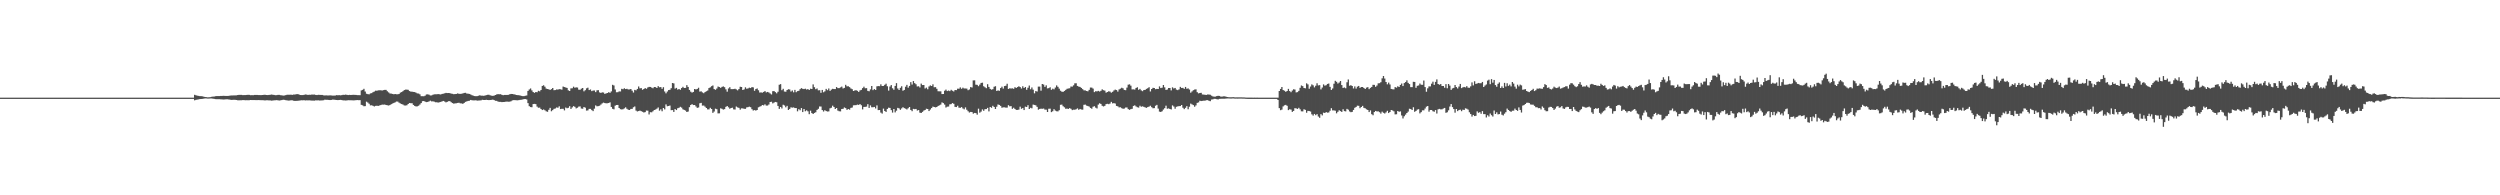 <?xml version="1.0" encoding="UTF-8"?>
<svg xmlns="http://www.w3.org/2000/svg" width="1920" height="150">
  <path d="M0 75.000h1v1.000H0zM1 75.000h1v1.000H1zM2 75.000h1v1.000H2zM3 75.000h1v1.000H3zM4 75.000h1v1.000H4zM5 75.000h1v1.000H5zM6 75.000h1v1.000H6zM7 75.000h1v1.000H7zM8 75.000h1v1.000H8zM9 75.000h1v1.000H9zM10 75.000h1v1.000H10zM11 75.000h1v1.000H11zM12 75.000h1v1.000H12zM13 75.000h1v1.000H13zM14 75.000h1v1.000H14zM15 75.000h1v1.000H15zM16 75.000h1v1.000H16zM17 75.000h1v1.000H17zM18 75.000h1v1.000H18zM19 75.000h1v1.000H19zM20 75.000h1v1.000H20zM21 75.000h1v1.000H21zM22 75.000h1v1.000H22zM23 75.000h1v1.000H23zM24 75.000h1v1.000H24zM25 75.000h1v1.000H25zM26 75.000h1v1.000H26zM27 75.000h1v1.000H27zM28 75.000h1v1.000H28zM29 75.000h1v1.000H29zM30 75.000h1v1.000H30zM31 75.000h1v1.000H31zM32 75.000h1v1.000H32zM33 75.000h1v1.000H33zM34 75.000h1v1.000H34zM35 75.000h1v1.000H35zM36 75.000h1v1.000H36zM37 75.000h1v1.000H37zM38 75.000h1v1.000H38zM39 75.000h1v1.000H39zM40 75.000h1v1.000H40zM41 75.000h1v1.000H41zM42 75.000h1v1.000H42zM43 75.000h1v1.000H43zM44 75.000h1v1.000H44zM45 75.000h1v1.000H45zM46 75.000h1v1.000H46zM47 75.000h1v1.000H47zM48 75.000h1v1.000H48zM49 75.000h1v1.000H49zM50 75.000h1v1.000H50zM51 75.000h1v1.000H51zM52 75.000h1v1.000H52zM53 75.000h1v1.000H53zM54 75.000h1v1.000H54zM55 75.000h1v1.000H55zM56 75.000h1v1.000H56zM57 75.000h1v1.000H57zM58 75.000h1v1.000H58zM59 75.000h1v1.000H59zM60 75.000h1v1.000H60zM61 75.000h1v1.000H61zM62 75.000h1v1.000H62zM63 75.000h1v1.000H63zM64 75.000h1v1.000H64zM65 75.000h1v1.000H65zM66 75.000h1v1.000H66zM67 75.000h1v1.000H67zM68 75.000h1v1.000H68zM69 75.000h1v1.000H69zM70 75.000h1v1.000H70zM71 75.000h1v1.000H71zM72 75.000h1v1.000H72zM73 75.000h1v1.000H73zM74 75.000h1v1.000H74zM75 75.000h1v1.000H75zM76 75.000h1v1.000H76zM77 75.000h1v1.000H77zM78 75.000h1v1.000H78zM79 75.000h1v1.000H79zM80 75.000h1v1.000H80zM81 75.000h1v1.000H81zM82 75.000h1v1.000H82zM83 75.000h1v1.000H83zM84 75.000h1v1.000H84zM85 75.000h1v1.000H85zM86 75.000h1v1.000H86zM87 75.000h1v1.000H87zM88 75.000h1v1.000H88zM89 75.000h1v1.000H89zM90 75.000h1v1.000H90zM91 75.000h1v1.000H91zM92 75.000h1v1.000H92zM93 75.000h1v1.000H93zM94 75.000h1v1.000H94zM95 75.000h1v1.000H95zM96 75.000h1v1.000H96zM97 75.000h1v1.000H97zM98 75.000h1v1.000H98zM99 75.000h1v1.000H99zM100 75.000h1v1.000H100zM101 75.000h1v1.000H101zM102 75.000h1v1.000H102zM103 75.000h1v1.000H103zM104 75.000h1v1.000H104zM105 75.000h1v1.000H105zM106 75.000h1v1.000H106zM107 75.000h1v1.000H107zM108 75.000h1v1.000H108zM109 75.000h1v1.000H109zM110 75.000h1v1.000H110zM111 75.000h1v1.000H111zM112 75.000h1v1.000H112zM113 75.000h1v1.000H113zM114 75.000h1v1.000H114zM115 75.000h1v1.000H115zM116 75.000h1v1.000H116zM117 75.000h1v1.000H117zM118 75.000h1v1.000H118zM119 75.000h1v1.000H119zM120 75.000h1v1.000H120zM121 75.000h1v1.000H121zM122 75.000h1v1.000H122zM123 75.000h1v1.000H123zM124 75.000h1v1.000H124zM125 75.000h1v1.000H125zM126 75.000h1v1.000H126zM127 75.000h1v1.000H127zM128 75.000h1v1.000H128zM129 75.000h1v1.000H129zM130 75.000h1v1.000H130zM131 75.000h1v1.000H131zM132 75.000h1v1.000H132zM133 75.000h1v1.000H133zM134 75.000h1v1.000H134zM135 75.000h1v1.000H135zM136 75.000h1v1.000H136zM137 75.000h1v1.000H137zM138 75.000h1v1.000H138zM139 75.000h1v1.000H139zM140 75.000h1v1.000H140zM141 75.000h1v1.000H141zM142 75.000h1v1.000H142zM143 75.000h1v1.000H143zM144 75.000h1v1.000H144zM145 75.000h1v1.000H145zM146 75.000h1v1.000H146zM147 75.000h1v1.000H147zM148 75.000h1v1.000H148zM149 72.822h1v4.230H149zM150 73.176h1v3.503H150zM151 73.474h1v3.002H151zM152 73.613h1v2.711H152zM153 73.808h1v2.283H153zM154 73.852h1v2.205H154zM155 73.982h1v1.965H155zM156 74.251h1v1.551H156zM157 74.479h1v1.116H157zM158 74.611h1v1.000H158zM159 74.742h1v1.000H159zM160 74.720h1v1.000H160zM161 74.603h1v1.000H161zM162 74.328h1v1.296H162zM163 74.185h1v1.572H163zM164 74.129h1v1.803H164zM165 73.857h1v2.276H165zM166 73.755h1v2.430H166zM167 73.801h1v2.367H167zM168 73.760h1v2.434H168zM169 73.686h1v2.605H169zM170 73.660h1v2.679H170zM171 73.556h1v2.908H171zM172 73.613h1v2.793H172zM173 73.685h1v2.614H173zM174 73.674h1v2.578H174zM175 73.630h1v2.769H175zM176 73.481h1v3.031H176zM177 73.298h1v3.426H177zM178 73.297h1v3.397H178zM179 73.257h1v3.390H179zM180 73.289h1v3.359H180zM181 73.195h1v3.619H181zM182 72.987h1v4.006H182zM183 72.862h1v4.200H183zM184 72.851h1v4.175H184zM185 72.877h1v4.108H185zM186 73.070h1v3.800H186zM187 73.018h1v3.905H187zM188 73.004h1v3.984H188zM189 72.884h1v4.055H189zM190 72.787h1v4.200H190zM191 72.843h1v4.120H191zM192 73.089h1v3.692H192zM193 73.052h1v3.816H193zM194 73.100h1v3.758H194zM195 72.915h1v3.933H195zM196 72.912h1v4.008H196zM197 72.933h1v3.962H197zM198 73.021h1v3.817H198zM199 73.021h1v3.895H199zM200 73.058h1v3.879H200zM201 72.975h1v3.995H201zM202 72.833h1v4.161H202zM203 72.748h1v4.394H203zM204 72.980h1v4.000H204zM205 72.988h1v4.002H205zM206 72.905h1v4.191H206zM207 72.819h1v4.287H207zM208 72.584h1v4.703H208zM209 72.753h1v4.432H209zM210 72.915h1v4.121H210zM211 73.126h1v3.863H211zM212 73.046h1v3.838H212zM213 72.863h1v4.213H213zM214 72.874h1v4.353H214zM215 73.102h1v3.929H215zM216 73.214h1v3.650H216zM217 73.409h1v3.170H217zM218 73.314h1v3.402H218zM219 73.065h1v3.900H219zM220 72.743h1v4.360H220zM221 72.770h1v4.515H221zM222 72.777h1v4.423H222zM223 72.690h1v4.321H223zM224 72.844h1v4.219H224zM225 72.628h1v4.732H225zM226 72.589h1v4.922H226zM227 72.358h1v5.132H227zM228 72.301h1v5.113H228zM229 72.433h1v4.879H229zM230 72.951h1v4.188H230zM231 72.986h1v4.042H231zM232 73.008h1v4.034H232zM233 72.873h1v4.055H233zM234 72.565h1v4.612H234zM235 72.677h1v4.396H235zM236 72.926h1v4.174H236zM237 72.780h1v4.265H237zM238 72.802h1v4.362H238zM239 72.616h1v4.648H239zM240 72.665h1v4.594H240zM241 72.618h1v4.705H241zM242 72.902h1v4.178H242zM243 73.001h1v4.118H243zM244 72.816h1v4.264H244zM245 72.872h1v4.311H245zM246 72.900h1v4.257H246zM247 72.912h1v4.215H247zM248 73.204h1v3.825H248zM249 73.300h1v3.265H249zM250 73.208h1v3.436H250zM251 73.301h1v3.349H251zM252 73.317h1v3.419H252zM253 73.206h1v3.620H253zM254 73.331h1v3.409H254zM255 73.414h1v3.082H255zM256 73.420h1v3.131H256zM257 73.366h1v3.308H257zM258 73.073h1v3.721H258zM259 73.141h1v3.748H259zM260 73.052h1v3.727H260zM261 73.203h1v3.472H261zM262 73.054h1v3.782H262zM263 72.796h1v4.290H263zM264 72.882h1v4.199H264zM265 72.668h1v4.556H265zM266 72.873h1v4.244H266zM267 72.992h1v3.976H267zM268 72.841h1v4.150H268zM269 72.935h1v4.083H269zM270 72.881h1v4.187H270zM271 72.817h1v4.283H271zM272 72.836h1v4.214H272zM273 72.899h1v4.028H273zM274 73.044h1v3.832H274zM275 73.039h1v3.925H275zM276 73.089h1v3.806H276zM277 69.417h1v11.127H277zM278 69.031h1v11.856H278zM279 68.179h1v13.443H279zM280 70.295h1v11.236H280zM281 71.998h1v6.071H281zM282 72.300h1v6.448H282zM283 72.451h1v7.218H283zM284 71.744h1v9.181H284zM285 71.531h1v9.289H285zM286 70.744h1v10.565H286zM287 70.289h1v11.478H287zM288 69.642h1v11.680H288zM289 69.664h1v11.549H289zM290 69.361h1v11.992H290zM291 69.306h1v11.708H291zM292 69.328h1v11.339H292zM293 69.504h1v10.818H293zM294 69.229h1v11.134H294zM295 69.005h1v11.286H295zM296 69.024h1v11.597H296zM297 70.090h1v10.734H297zM298 70.955h1v10.086H298zM299 71.804h1v8.874H299zM300 71.899h1v8.130H300zM301 72.127h1v7.399H301zM302 72.383h1v6.693H302zM303 72.175h1v6.395H303zM304 72.418h1v5.563H304zM305 72.412h1v5.614H305zM306 72.130h1v6.702H306zM307 71.121h1v8.350H307zM308 70.705h1v9.239H308zM309 70.004h1v10.338H309zM310 69.158h1v11.864H310zM311 68.817h1v12.236H311zM312 68.823h1v12.001H312zM313 68.979h1v10.887H313zM314 69.923h1v9.169H314zM315 70.353h1v8.926H315zM316 70.386h1v8.902H316zM317 70.610h1v9.993H317zM318 70.722h1v10.655H318zM319 71.145h1v10.613H319zM320 71.718h1v9.966H320zM321 71.808h1v9.388H321zM322 72.466h1v7.793H322zM323 73.865h1v5.297H323zM324 73.881h1v3.823H324zM325 73.923h1v3.632H325zM326 73.459h1v4.618H326zM327 72.544h1v5.880H327zM328 72.471h1v5.790H328zM329 72.689h1v5.206H329zM330 73.335h1v3.972H330zM331 73.262h1v4.636H331zM332 72.748h1v5.080H332zM333 72.444h1v5.652H333zM334 72.392h1v6.136H334zM335 72.380h1v6.171H335zM336 72.256h1v6.552H336zM337 72.373h1v6.168H337zM338 72.529h1v5.762H338zM339 72.130h1v5.747H339zM340 71.948h1v5.582H340zM341 71.696h1v6.307H341zM342 71.315h1v7.327H342zM343 71.468h1v6.787H343zM344 71.426h1v6.302H344zM345 71.514h1v6.173H345zM346 71.891h1v6.588H346zM347 72.062h1v7.077H347zM348 72.335h1v7.263H348zM349 72.243h1v7.172H349zM350 72.153h1v7.143H350zM351 71.752h1v7.303H351zM352 72.060h1v6.823H352zM353 72.103h1v7.241H353zM354 71.988h1v7.427H354zM355 71.719h1v8.042H355zM356 71.395h1v7.656H356zM357 71.291h1v6.948H357zM358 71.831h1v6.067H358zM359 71.917h1v5.612H359zM360 72.133h1v5.210H360zM361 72.552h1v4.206H361zM362 73.104h1v3.925H362zM363 73.450h1v3.633H363zM364 73.754h1v3.339H364zM365 73.878h1v3.151H365zM366 73.805h1v3.508H366zM367 73.499h1v3.735H367zM368 73.158h1v4.009H368zM369 73.451h1v3.581H369zM370 73.455h1v3.212H370zM371 73.586h1v3.238H371zM372 73.390h1v3.394H372zM373 73.051h1v3.598H373zM374 72.829h1v3.963H374zM375 72.775h1v4.146H375zM376 73.211h1v3.600H376zM377 73.449h1v3.247H377zM378 73.627h1v2.865H378zM379 73.435h1v3.399H379zM380 72.979h1v4.456H380zM381 72.487h1v4.979H381zM382 72.311h1v5.707H382zM383 72.403h1v5.814H383zM384 72.328h1v5.928H384zM385 72.854h1v5.607H385zM386 73.089h1v5.244H386zM387 72.885h1v5.380H387zM388 72.927h1v5.175H388zM389 72.918h1v5.094H389zM390 72.824h1v5.296H390zM391 72.397h1v5.700H391zM392 72.166h1v5.606H392zM393 72.195h1v4.930H393zM394 72.377h1v4.544H394zM395 72.544h1v4.365H395zM396 72.979h1v4.031H396zM397 73.051h1v4.017H397zM398 73.094h1v3.823H398zM399 73.376h1v3.336H399zM400 73.616h1v2.964H400zM401 73.851h1v2.525H401zM402 73.831h1v2.246H402zM403 73.531h1v2.537H403zM404 73.304h1v3.062H404zM405 69.846h1v9.359H405zM406 68.691h1v12.850H406zM407 67.919h1v14.315H407zM408 69.404h1v12.964H408zM409 70.684h1v9.257H409zM410 71.332h1v8.452H410zM411 70.679h1v9.304H411zM412 70.866h1v11.004H412zM413 69.718h1v13.024H413zM414 70.167h1v12.472H414zM415 69.137h1v14.550H415zM416 66.002h1v18.553H416zM417 65.492h1v18.591H417zM418 66.551h1v18.113H418zM419 68.037h1v17.484H419zM420 68.344h1v17.509H420zM421 68.616h1v15.731H421zM422 69.061h1v13.779H422zM423 68.473h1v16.966H423zM424 67.579h1v16.980H424zM425 69.298h1v14.324H425zM426 69.174h1v14.111H426zM427 68.732h1v13.813H427zM428 68.793h1v13.970H428zM429 68.449h1v13.222H429zM430 68.553h1v15.220H430zM431 68.846h1v14.736H431zM432 66.464h1v17.099H432zM433 66.872h1v17.915H433zM434 67.196h1v15.375H434zM435 67.517h1v15.629H435zM436 69.390h1v13.388H436zM437 69.871h1v11.710H437zM438 67.894h1v15.772H438zM439 67.797h1v14.705H439zM440 66.576h1v14.926H440zM441 67.362h1v14.675H441zM442 67.071h1v16.171H442zM443 67.219h1v15.523H443zM444 68.857h1v13.016H444zM445 68.943h1v12.793H445zM446 68.074h1v15.283H446zM447 67.599h1v15.924H447zM448 70.126h1v12.052H448zM449 69.272h1v13.428H449zM450 67.828h1v17.121H450zM451 67.345h1v17.429H451zM452 69.171h1v14.448H452zM453 68.708h1v14.895H453zM454 70.007h1v14.591H454zM455 69.542h1v15.803H455zM456 69.469h1v13.989H456zM457 70.781h1v10.142H457zM458 69.352h1v12.332H458zM459 69.235h1v12.281H459zM460 70.964h1v10.247H460zM461 71.359h1v8.996H461zM462 70.925h1v8.487H462zM463 71.043h1v7.753H463zM464 72.073h1v7.090H464zM465 71.736h1v7.601H465zM466 71.422h1v7.862H466zM467 70.793h1v8.329H467zM468 71.295h1v7.284H468zM469 70.175h1v11.938H469zM470 65.121h1v18.456H470zM471 65.629h1v18.344H471zM472 68.717h1v12.417H472zM473 70.883h1v9.770H473zM474 70.817h1v9.763H474zM475 70.209h1v12.727H475zM476 70.232h1v13.616H476zM477 68.185h1v15.908H477zM478 68.525h1v15.409H478zM479 67.782h1v15.483H479zM480 68.422h1v14.014H480zM481 68.215h1v15.355H481zM482 68.733h1v15.530H482zM483 68.681h1v15.820H483zM484 68.356h1v15.300H484zM485 69.635h1v13.953H485zM486 71.050h1v11.355H486zM487 69.006h1v12.750H487zM488 69.373h1v15.572H488zM489 68.299h1v17.322H489zM490 66.405h1v18.895H490zM491 67.818h1v17.133H491zM492 67.667h1v17.715H492zM493 68.955h1v16.912H493zM494 68.373h1v18.048H494zM495 67.640h1v18.468H495zM496 68.223h1v16.665H496zM497 67.198h1v17.812H497zM498 66.708h1v21.196H498zM499 66.784h1v19.362H499zM500 67.283h1v19.007H500zM501 67.807h1v17.625H501zM502 66.807h1v17.689H502zM503 66.893h1v17.228H503zM504 67.581h1v15.888H504zM505 66.142h1v16.395H505zM506 67.002h1v17.970H506zM507 66.874h1v17.103H507zM508 68.200h1v17.242H508zM509 66.954h1v15.972H509zM510 70.226h1v13.783H510zM511 71.684h1v8.483H511zM512 70.281h1v11.343H512zM513 69.188h1v12.208H513zM514 68.956h1v12.074H514zM515 67.716h1v16.920H515zM516 63.753h1v20.784H516zM517 64.066h1v21.895H517zM518 68.021h1v15.750H518zM519 67.493h1v17.020H519zM520 68.833h1v14.310H520zM521 68.372h1v14.425H521zM522 68.964h1v13.034H522zM523 67.615h1v15.035H523zM524 66.679h1v17.268H524zM525 67.563h1v16.854H525zM526 67.461h1v17.505H526zM527 65.393h1v20.622H527zM528 66.788h1v18.853H528zM529 69.078h1v13.269H529zM530 70.420h1v10.212H530zM531 71.096h1v8.899H531zM532 70.623h1v10.071H532zM533 68.330h1v12.329H533zM534 68.729h1v13.050H534zM535 68.287h1v14.553H535zM536 67.393h1v15.165H536zM537 70.338h1v8.980H537zM538 70.133h1v8.868H538zM539 70.949h1v10.128H539zM540 71.584h1v9.464H540zM541 70.724h1v11.192H541zM542 70.109h1v12.811H542zM543 69.534h1v14.483H543zM544 67.610h1v16.422H544zM545 67.059h1v15.755H545zM546 66.200h1v17.520H546zM547 65.662h1v21.038H547zM548 68.404h1v17.234H548zM549 68.956h1v14.508H549zM550 68.009h1v15.868H550zM551 66.480h1v20.585H551zM552 66.860h1v20.168H552zM553 67.487h1v15.719H553zM554 66.737h1v16.808H554zM555 66.349h1v17.845H555zM556 66.948h1v16.866H556zM557 68.628h1v13.455H557zM558 70.380h1v11.031H558zM559 67.957h1v14.469H559zM560 66.994h1v16.530H560zM561 68.454h1v14.468H561zM562 68.431h1v14.264H562zM563 68.404h1v15.599H563zM564 68.147h1v15.977H564zM565 68.656h1v13.140H565zM566 69.371h1v13.133H566zM567 68.427h1v14.416H567zM568 66.613h1v17.605H568zM569 66.841h1v16.355H569zM570 69.116h1v14.149H570zM571 68.658h1v14.881H571zM572 67.047h1v16.560H572zM573 68.167h1v14.338H573zM574 67.885h1v14.401H574zM575 67.318h1v14.620H575zM576 67.634h1v14.718H576zM577 66.882h1v16.969H577zM578 67.133h1v17.754H578zM579 69.743h1v14.778H579zM580 68.379h1v16.572H580zM581 67.966h1v16.528H581zM582 69.342h1v13.104H582zM583 71.050h1v10.851H583zM584 70.939h1v10.552H584zM585 71.185h1v9.440H585zM586 70.600h1v10.343H586zM587 69.916h1v10.204H587zM588 70.972h1v10.121H588zM589 70.622h1v10.436H589zM590 71.008h1v9.273H590zM591 71.800h1v6.552H591zM592 72.539h1v5.596H592zM593 70.036h1v9.367H593zM594 69.921h1v8.881H594zM595 70.772h1v7.504H595zM596 71.693h1v6.832H596zM597 70.438h1v10.930H597zM598 65.060h1v18.527H598zM599 64.637h1v17.523H599zM600 69.278h1v14.025H600zM601 68.221h1v12.221H601zM602 70.321h1v10.653H602zM603 70.464h1v11.980H603zM604 69.130h1v12.190H604zM605 68.486h1v15.968H605zM606 68.708h1v14.970H606zM607 70.290h1v12.121H607zM608 69.486h1v13.209H608zM609 70.921h1v11.578H609zM610 69.040h1v13.947H610zM611 70.791h1v12.223H611zM612 69.973h1v15.552H612zM613 69.737h1v14.106H613zM614 68.450h1v16.252H614zM615 67.662h1v15.332H615zM616 68.220h1v17.840H616zM617 68.382h1v15.341H617zM618 68.094h1v17.355H618zM619 68.751h1v16.004H619zM620 68.404h1v17.113H620zM621 69.116h1v18.575H621zM622 68.087h1v16.894H622zM623 68.375h1v18.435H623zM624 64.801h1v22.753H624zM625 66.988h1v19.733H625zM626 68.511h1v17.697H626zM627 67.937h1v16.474H627zM628 69.380h1v14.172H628zM629 69.294h1v12.464H629zM630 71.261h1v10.557H630zM631 69.082h1v15.455H631zM632 70.885h1v14.795H632zM633 70.161h1v14.451H633zM634 68.228h1v17.055H634zM635 69.272h1v16.375H635zM636 67.954h1v17.607H636zM637 69.805h1v13.379H637zM638 68.811h1v13.908H638zM639 68.185h1v12.990H639zM640 68.383h1v13.774H640zM641 68.395h1v15.293H641zM642 66.870h1v16.052H642zM643 67.704h1v17.239H643zM644 67.688h1v17.756H644zM645 67.099h1v18.451H645zM646 66.510h1v17.202H646zM647 67.919h1v15.636H647zM648 67.471h1v15.054H648zM649 65.135h1v17.906H649zM650 66.306h1v18.091H650zM651 66.235h1v17.488H651zM652 66.919h1v17.312H652zM653 67.923h1v14.940H653zM654 68.523h1v14.062H654zM655 69.893h1v11.012H655zM656 69.413h1v11.376H656zM657 69.264h1v11.466H657zM658 69.738h1v10.602H658zM659 70.610h1v9.963H659zM660 69.407h1v10.525H660zM661 69.020h1v11.836H661zM662 67.696h1v16.338H662zM663 66.571h1v15.546H663zM664 67.796h1v14.267H664zM665 67.689h1v14.156H665zM666 69.778h1v10.229H666zM667 70.094h1v12.782H667zM668 68.662h1v12.285H668zM669 66.064h1v16.331H669zM670 69.221h1v13.154H670zM671 68.380h1v13.736H671zM672 69.079h1v14.215H672zM673 66.286h1v14.675H673zM674 66.091h1v18.474H674zM675 66.188h1v18.289H675zM676 64.746h1v21.738H676zM677 66.054h1v21.212H677zM678 65.985h1v17.416H678zM679 65.144h1v20.111H679zM680 64.257h1v21.728H680zM681 66.275h1v17.365H681zM682 69.586h1v13.116H682zM683 66.449h1v16.426H683zM684 65.308h1v19.251H684zM685 67.811h1v18.680H685zM686 68.913h1v14.812H686zM687 66.006h1v20.315H687zM688 63.865h1v21.129H688zM689 67.941h1v14.899H689zM690 69.114h1v14.129H690zM691 67.419h1v16.918H691zM692 66.235h1v17.000H692zM693 69.672h1v12.645H693zM694 69.091h1v13.966H694zM695 66.623h1v16.843H695zM696 65.169h1v18.895H696zM697 67.310h1v15.836H697zM698 66.001h1v16.192H698zM699 63.066h1v21.354H699zM700 64.900h1v20.497H700zM701 62.281h1v21.348H701zM702 63.853h1v19.988H702zM703 64.714h1v18.953H703zM704 66.404h1v18.475H704zM705 66.268h1v18.244H705zM706 67.185h1v19.324H706zM707 64.199h1v22.586H707zM708 65.353h1v20.577H708zM709 65.298h1v19.639H709zM710 67.950h1v16.529H710zM711 67.300h1v16.213H711zM712 68.538h1v15.199H712zM713 66.422h1v18.896H713zM714 65.577h1v18.538H714zM715 66.054h1v16.932H715zM716 64.779h1v17.091H716zM717 67.039h1v15.121H717zM718 66.894h1v15.594H718zM719 68.199h1v13.962H719zM720 70.073h1v11.265H720zM721 70.147h1v10.741H721zM722 70.168h1v10.182H722zM723 72.235h1v6.390H723zM724 72.189h1v6.994H724zM725 69.697h1v10.645H725zM726 68.823h1v13.764H726zM727 69.944h1v11.958H727zM728 69.547h1v12.246H728zM729 69.996h1v10.125H729zM730 68.955h1v11.035H730zM731 69.665h1v9.496H731zM732 70.247h1v9.493H732zM733 69.113h1v12.963H733zM734 69.221h1v13.019H734zM735 68.098h1v13.118H735zM736 68.155h1v14.525H736zM737 67.145h1v15.698H737zM738 68.204h1v14.041H738zM739 67.327h1v15.975H739zM740 67.954h1v16.020H740zM741 67.958h1v14.516H741zM742 68.053h1v16.200H742zM743 69.272h1v16.195H743zM744 68.728h1v17.699H744zM745 66.866h1v19.074H745zM746 67.236h1v18.854H746zM747 61.755h1v25.521H747zM748 61.704h1v25.012H748zM749 65.037h1v21.854H749zM750 65.155h1v22.921H750zM751 66.207h1v17.271H751zM752 64.962h1v21.555H752zM753 63.713h1v21.993H753zM754 63.492h1v20.504H754zM755 66.259h1v18.820H755zM756 67.032h1v16.836H756zM757 67.734h1v16.013H757zM758 64.659h1v18.159H758zM759 66.748h1v18.817H759zM760 68.238h1v13.922H760zM761 68.882h1v13.910H761zM762 68.510h1v12.762H762zM763 66.635h1v15.558H763zM764 66.191h1v17.500H764zM765 69.848h1v12.123H765zM766 69.439h1v10.767H766zM767 69.726h1v10.843H767zM768 67.621h1v13.666H768zM769 66.553h1v16.176H769zM770 68.045h1v14.401H770zM771 66.123h1v16.309H771zM772 65.820h1v16.867H772zM773 64.285h1v18.351H773zM774 68.294h1v12.493H774zM775 67.787h1v13.864H775zM776 67.981h1v13.552H776zM777 67.820h1v15.759H777zM778 68.222h1v14.517H778zM779 66.944h1v16.711H779zM780 67.515h1v16.893H780zM781 66.845h1v17.608H781zM782 66.247h1v17.905H782zM783 66.858h1v15.057H783zM784 68.012h1v15.535H784zM785 66.259h1v16.734H785zM786 67.593h1v16.929H786zM787 66.828h1v15.084H787zM788 68.986h1v13.200H788zM789 67.398h1v13.379H789zM790 65.715h1v17.986H790zM791 68.576h1v14.202H791zM792 67.180h1v16.016H792zM793 68.885h1v11.471H793zM794 71.693h1v8.886H794zM795 69.935h1v10.942H795zM796 70.275h1v11.824H796zM797 66.488h1v17.749H797zM798 66.523h1v17.151H798zM799 69.623h1v13.854H799zM800 64.525h1v19.031H800zM801 64.914h1v18.458H801zM802 66.717h1v17.435H802zM803 65.548h1v18.702H803zM804 67.881h1v18.154H804zM805 67.674h1v15.831H805zM806 67.003h1v16.429H806zM807 68.987h1v17.148H807zM808 68.091h1v17.371H808zM809 68.601h1v15.279H809zM810 67.226h1v17.711H810zM811 65.565h1v19.866H811zM812 66.669h1v18.862H812zM813 68.083h1v16.560H813zM814 69.673h1v10.824H814zM815 70.392h1v9.945H815zM816 70.530h1v11.094H816zM817 69.860h1v12.551H817zM818 69.018h1v14.518H818zM819 68.179h1v15.249H819zM820 67.961h1v15.714H820zM821 67.806h1v15.222H821zM822 66.472h1v17.098H822zM823 66.530h1v18.035H823zM824 65.554h1v18.661H824zM825 64.016h1v20.274H825zM826 63.937h1v20.002H826zM827 65.994h1v17.254H827zM828 66.508h1v17.829H828zM829 66.765h1v16.884H829zM830 67.546h1v16.573H830zM831 68.437h1v15.780H831zM832 69.362h1v11.126H832zM833 69.425h1v10.894H833zM834 69.865h1v11.228H834zM835 70.148h1v11.297H835zM836 69.002h1v12.842H836zM837 67.236h1v15.656H837zM838 67.298h1v16.207H838zM839 68.024h1v13.936H839zM840 70.777h1v10.767H840zM841 70.057h1v12.645H841zM842 70.195h1v13.086H842zM843 69.774h1v10.575H843zM844 70.282h1v9.042H844zM845 69.734h1v10.077H845zM846 68.613h1v12.624H846zM847 69.266h1v12.491H847zM848 69.570h1v11.749H848zM849 71.183h1v8.769H849zM850 70.642h1v9.064H850zM851 70.114h1v9.898H851zM852 70.341h1v9.239H852zM853 71.176h1v7.071H853zM854 70.505h1v8.912H854zM855 69.465h1v9.728H855zM856 68.798h1v10.729H856zM857 69.192h1v12.170H857zM858 70.375h1v11.264H858zM859 68.666h1v13.801H859zM860 68.082h1v14.317H860zM861 67.378h1v15.730H861zM862 67.840h1v15.729H862zM863 69.072h1v14.276H863zM864 69.260h1v13.350H864zM865 67.297h1v15.244H865zM866 65.003h1v18.809H866zM867 64.789h1v19.591H867zM868 65.814h1v17.989H868zM869 68.674h1v14.882H869zM870 68.611h1v12.769H870zM871 68.791h1v12.080H871zM872 67.557h1v14.226H872zM873 67.013h1v15.359H873zM874 68.984h1v13.635H874zM875 68.257h1v12.933H875zM876 69.409h1v12.540H876zM877 70.064h1v11.616H877zM878 69.134h1v12.923H878zM879 69.005h1v13.482H879zM880 68.247h1v14.575H880zM881 67.750h1v14.472H881zM882 66.944h1v14.918H882zM883 70.236h1v10.971H883zM884 68.355h1v13.956H884zM885 67.445h1v15.689H885zM886 67.605h1v15.463H886zM887 68.483h1v12.721H887zM888 68.227h1v12.328H888zM889 68.366h1v15.035H889zM890 66.351h1v19.378H890zM891 67.631h1v18.393H891zM892 67.315h1v18.122H892zM893 65.289h1v18.838H893zM894 67.056h1v16.031H894zM895 69.071h1v12.092H895zM896 68.767h1v14.743H896zM897 67.583h1v15.655H897zM898 67.598h1v16.137H898zM899 69.421h1v14.652H899zM900 67.068h1v13.889H900zM901 67.935h1v13.861H901zM902 67.523h1v15.961H902zM903 68.801h1v13.208H903zM904 69.242h1v12.484H904zM905 68.648h1v12.866H905zM906 66.739h1v14.737H906zM907 67.557h1v13.108H907zM908 67.505h1v15.221H908zM909 68.235h1v15.594H909zM910 66.785h1v15.992H910zM911 68.166h1v13.326H911zM912 67.871h1v16.046H912zM913 68.736h1v13.231H913zM914 71.164h1v8.385H914zM915 70.210h1v9.967H915zM916 69.248h1v11.494H916zM917 68.746h1v13.227H917zM918 68.631h1v12.304H918zM919 70.820h1v8.201H919zM920 71.742h1v6.905H920zM921 71.410h1v5.939H921zM922 71.293h1v6.347H922zM923 72.525h1v4.917H923zM924 72.650h1v4.679H924zM925 72.823h1v4.485H925zM926 72.889h1v4.042H926zM927 72.524h1v4.375H927zM928 72.603h1v4.825H928zM929 72.747h1v4.975H929zM930 73.466h1v2.957H930zM931 74.040h1v2.233H931zM932 74.220h1v1.669H932zM933 74.186h1v1.752H933zM934 73.783h1v2.385H934zM935 73.598h1v2.782H935zM936 73.662h1v2.276H936zM937 74.144h1v1.715H937zM938 74.242h1v1.587H938zM939 73.986h1v1.848H939zM940 73.996h1v1.847H940zM941 74.169h1v1.539H941zM942 74.504h1v1.099H942zM943 74.627h1v1.000H943zM944 74.697h1v1.000H944zM945 74.710h1v1.000H945zM946 74.624h1v1.000H946zM947 74.622h1v1.000H947zM948 74.792h1v1.000H948zM949 74.745h1v1.000H949zM950 74.775h1v1.000H950zM951 74.748h1v1.000H951zM952 74.749h1v1.000H952zM953 74.747h1v1.000H953zM954 74.788h1v1.000H954zM955 74.796h1v1.000H955zM956 74.896h1v1.000H956zM957 74.938h1v1.000H957zM958 74.959h1v1.000H958zM959 74.968h1v1.000H959zM960 74.973h1v1.000H960zM961 74.982h1v1.000H961zM962 74.984h1v1.000H962zM963 74.983h1v1.000H963zM964 74.985h1v1.000H964zM965 74.982h1v1.000H965zM966 74.984h1v1.000H966zM967 74.990h1v1.000H967zM968 74.990h1v1.000H968zM969 74.993h1v1.000H969zM970 74.990h1v1.000H970zM971 74.991h1v1.000H971zM972 74.990h1v1.000H972zM973 74.992h1v1.000H973zM974 74.993h1v1.000H974zM975 74.993h1v1.000H975zM976 74.994h1v1.000H976zM977 74.995h1v1.000H977zM978 74.995h1v1.000H978zM979 74.995h1v1.000H979zM980 74.995h1v1.000H980zM981 74.997h1v1.776H981zM982 69.900h1v13.129H982zM983 68.303h1v16.334H983zM984 66.818h1v17.341H984zM985 69.146h1v12.574H985zM986 69.684h1v11.193H986zM987 70.511h1v10.026H987zM988 69.879h1v11.391H988zM989 68.249h1v16.325H989zM990 69.952h1v13.976H990zM991 70.832h1v13.325H991zM992 69.543h1v16.387H992zM993 68.535h1v16.654H993zM994 68.780h1v14.323H994zM995 70.975h1v12.262H995zM996 70.759h1v12.921H996zM997 69.780h1v12.990H997zM998 67.406h1v16.544H998zM999 65.639h1v19.855H999zM1000 66.154h1v19.398H1000zM1001 67.565h1v16.368H1001zM1002 67.828h1v16.568H1002zM1003 63.992h1v22.586H1003zM1004 64.835h1v20.332H1004zM1005 68.147h1v17.139H1005zM1006 66.453h1v19.185H1006zM1007 64.807h1v22.982H1007zM1008 65.537h1v23.234H1008zM1009 67.127h1v20.360H1009zM1010 65.835h1v22.647H1010zM1011 63.938h1v23.714H1011zM1012 65.607h1v23.872H1012zM1013 65.368h1v25.117H1013zM1014 68.647h1v18.983H1014zM1015 67.246h1v21.358H1015zM1016 64.830h1v21.719H1016zM1017 65.816h1v20.955H1017zM1018 65.415h1v20.629H1018zM1019 64.436h1v22.098H1019zM1020 64.174h1v22.185H1020zM1021 66.714h1v18.349H1021zM1022 69.052h1v14.064H1022zM1023 67.934h1v16.862H1023zM1024 64.320h1v20.465H1024zM1025 62.077h1v22.942H1025zM1026 62.813h1v24.220H1026zM1027 64.135h1v21.706H1027zM1028 63.374h1v21.328H1028zM1029 62.200h1v23.169H1029zM1030 65.340h1v20.603H1030zM1031 67.510h1v16.404H1031zM1032 67.195h1v18.147H1032zM1033 67.796h1v17.769H1033zM1034 63.199h1v20.434H1034zM1035 61.018h1v23.206H1035zM1036 65.869h1v19.731H1036zM1037 65.427h1v20.727H1037zM1038 66.047h1v19.856H1038zM1039 67.950h1v16.479H1039zM1040 66.354h1v16.442H1040zM1041 68.062h1v14.073H1041zM1042 66.555h1v14.614H1042zM1043 65.988h1v15.251H1043zM1044 67.476h1v15.637H1044zM1045 66.838h1v15.339H1045zM1046 66.801h1v14.509H1046zM1047 67.582h1v15.258H1047zM1048 68.373h1v14.845H1048zM1049 67.275h1v16.692H1049zM1050 66.904h1v17.595H1050zM1051 68.437h1v17.618H1051zM1052 67.472h1v17.336H1052zM1053 66.778h1v20.917H1053zM1054 65.148h1v23.369H1054zM1055 65.180h1v20.908H1055zM1056 66.659h1v18.520H1056zM1057 65.674h1v19.927H1057zM1058 63.989h1v21.529H1058zM1059 63.886h1v22.267H1059zM1060 63.126h1v24.105H1060zM1061 60.175h1v25.573H1061zM1062 58.357h1v28.291H1062zM1063 60.300h1v26.867H1063zM1064 62.961h1v23.339H1064zM1065 64.750h1v20.349H1065zM1066 63.417h1v23.424H1066zM1067 64.869h1v21.158H1067zM1068 68.308h1v16.162H1068zM1069 68.570h1v16.243H1069zM1070 68.651h1v16.847H1070zM1071 66.850h1v20.984H1071zM1072 67.306h1v20.454H1072zM1073 66.267h1v18.980H1073zM1074 66.806h1v19.039H1074zM1075 65.219h1v20.357H1075zM1076 64.147h1v24.526H1076zM1077 66.105h1v24.864H1077zM1078 63.806h1v25.472H1078zM1079 63.030h1v25.003H1079zM1080 61.703h1v25.072H1080zM1081 63.627h1v22.103H1081zM1082 64.573h1v18.939H1082zM1083 66.914h1v16.840H1083zM1084 66.923h1v17.558H1084zM1085 62.811h1v19.548H1085zM1086 62.944h1v22.941H1086zM1087 67.427h1v17.750H1087zM1088 65.881h1v18.315H1088zM1089 65.652h1v18.209H1089zM1090 64.177h1v22.931H1090zM1091 65.089h1v21.007H1091zM1092 65.126h1v19.625H1092zM1093 61.869h1v22.847H1093zM1094 66.850h1v16.513H1094zM1095 70.429h1v11.510H1095zM1096 67.852h1v13.535H1096zM1097 66.343h1v19.403H1097zM1098 66.330h1v18.169H1098zM1099 64.253h1v20.235H1099zM1100 62.724h1v22.705H1100zM1101 65.170h1v20.628H1101zM1102 62.893h1v21.627H1102zM1103 60.974h1v26.220H1103zM1104 64.520h1v19.449H1104zM1105 65.051h1v18.581H1105zM1106 64.555h1v19.445H1106zM1107 66.069h1v17.920H1107zM1108 66.069h1v17.283H1108zM1109 67.400h1v15.505H1109zM1110 64.596h1v22.044H1110zM1111 67.807h1v18.439H1111zM1112 64.518h1v20.232H1112zM1113 65.743h1v16.066H1113zM1114 69.009h1v10.930H1114zM1115 67.878h1v14.409H1115zM1116 67.469h1v16.298H1116zM1117 65.272h1v21.260H1117zM1118 66.859h1v16.842H1118zM1119 67.921h1v17.422H1119zM1120 66.436h1v18.073H1120zM1121 64.486h1v19.736H1121zM1122 67.669h1v17.741H1122zM1123 67.076h1v17.126H1123zM1124 66.781h1v17.678H1124zM1125 67.115h1v16.103H1125zM1126 66.156h1v17.377H1126zM1127 67.317h1v16.853H1127zM1128 67.422h1v18.780H1128zM1129 66.310h1v21.317H1129zM1130 63.258h1v26.292H1130zM1131 65.604h1v22.672H1131zM1132 62.421h1v26.707H1132zM1133 64.452h1v24.470H1133zM1134 64.080h1v21.498H1134zM1135 63.689h1v22.933H1135zM1136 63.945h1v22.176H1136zM1137 63.872h1v23.539H1137zM1138 62.942h1v22.423H1138zM1139 66.808h1v20.838H1139zM1140 65.711h1v21.963H1140zM1141 64.855h1v25.336H1141zM1142 61.916h1v26.628H1142zM1143 61.176h1v28.333H1143zM1144 64.654h1v22.557H1144zM1145 60.784h1v27.674H1145zM1146 63.490h1v26.006H1146zM1147 61.411h1v23.504H1147zM1148 65.334h1v22.223H1148zM1149 66.619h1v19.638H1149zM1150 64.337h1v23.526H1150zM1151 63.271h1v24.331H1151zM1152 67.599h1v18.041H1152zM1153 66.374h1v21.742H1153zM1154 67.574h1v21.079H1154zM1155 63.637h1v23.676H1155zM1156 66.422h1v19.742H1156zM1157 63.972h1v19.434H1157zM1158 65.930h1v18.563H1158zM1159 64.995h1v20.283H1159zM1160 66.360h1v19.538H1160zM1161 62.975h1v22.070H1161zM1162 64.214h1v20.782H1162zM1163 66.527h1v16.898H1163zM1164 68.082h1v16.414H1164zM1165 65.016h1v20.123H1165zM1166 66.331h1v16.158H1166zM1167 64.992h1v19.456H1167zM1168 65.589h1v20.829H1168zM1169 68.940h1v12.176H1169zM1170 68.711h1v11.974H1170zM1171 68.451h1v11.412H1171zM1172 69.865h1v9.084H1172zM1173 70.426h1v8.412H1173zM1174 70.744h1v8.403H1174zM1175 69.839h1v10.386H1175zM1176 69.125h1v11.254H1176zM1177 68.205h1v12.161H1177zM1178 69.936h1v11.391H1178zM1179 69.250h1v13.107H1179zM1180 68.057h1v14.322H1180zM1181 68.087h1v15.013H1181zM1182 67.816h1v15.199H1182zM1183 68.106h1v15.951H1183zM1184 68.192h1v13.562H1184zM1185 66.894h1v15.889H1185zM1186 64.636h1v20.008H1186zM1187 65.321h1v20.115H1187zM1188 67.486h1v17.923H1188zM1189 67.124h1v15.448H1189zM1190 68.289h1v13.723H1190zM1191 68.727h1v13.410H1191zM1192 68.004h1v15.010H1192zM1193 66.544h1v17.883H1193zM1194 67.278h1v16.116H1194zM1195 67.649h1v14.248H1195zM1196 67.300h1v14.176H1196zM1197 66.450h1v16.297H1197zM1198 68.072h1v14.345H1198zM1199 67.739h1v13.702H1199zM1200 67.209h1v16.101H1200zM1201 66.885h1v16.774H1201zM1202 66.268h1v16.238H1202zM1203 66.241h1v15.770H1203zM1204 68.036h1v14.070H1204zM1205 65.001h1v18.702H1205zM1206 63.865h1v19.800H1206zM1207 63.997h1v21.320H1207zM1208 65.031h1v17.169H1208zM1209 66.203h1v17.871H1209zM1210 66.916h1v18.282H1210zM1211 66.277h1v19.420H1211zM1212 64.550h1v21.551H1212zM1213 63.053h1v21.607H1213zM1214 65.115h1v18.703H1214zM1215 66.539h1v15.324H1215zM1216 66.336h1v15.734H1216zM1217 66.433h1v16.228H1217zM1218 65.511h1v17.103H1218zM1219 66.628h1v15.635H1219zM1220 67.327h1v14.533H1220zM1221 64.850h1v17.772H1221zM1222 64.404h1v21.855H1222zM1223 64.750h1v22.695H1223zM1224 65.262h1v18.491H1224zM1225 65.290h1v17.776H1225zM1226 65.833h1v17.769H1226zM1227 65.769h1v17.233H1227zM1228 66.069h1v20.626H1228zM1229 64.288h1v23.393H1229zM1230 65.206h1v21.279H1230zM1231 66.019h1v19.447H1231zM1232 65.521h1v19.230H1232zM1233 67.483h1v15.262H1233zM1234 68.749h1v13.237H1234zM1235 68.531h1v12.834H1235zM1236 67.880h1v15.145H1236zM1237 68.620h1v14.718H1237zM1238 66.447h1v20.841H1238zM1239 65.213h1v20.215H1239zM1240 65.726h1v19.561H1240zM1241 68.050h1v13.364H1241zM1242 66.214h1v14.587H1242zM1243 67.052h1v13.492H1243zM1244 66.593h1v14.569H1244zM1245 66.476h1v18.714H1245zM1246 65.973h1v18.221H1246zM1247 66.894h1v17.369H1247zM1248 67.483h1v17.793H1248zM1249 67.909h1v18.509H1249zM1250 66.145h1v19.199H1250zM1251 65.346h1v19.943H1251zM1252 66.464h1v19.465H1252zM1253 67.631h1v17.414H1253zM1254 68.901h1v15.373H1254zM1255 67.414h1v16.283H1255zM1256 66.502h1v18.495H1256zM1257 66.784h1v20.385H1257zM1258 66.085h1v21.730H1258zM1259 65.545h1v25.495H1259zM1260 65.118h1v27.159H1260zM1261 67.069h1v21.571H1261zM1262 69.454h1v17.129H1262zM1263 65.356h1v19.491H1263zM1264 65.087h1v21.193H1264zM1265 64.454h1v25.097H1265zM1266 61.103h1v28.898H1266zM1267 63.792h1v27.368H1267zM1268 68.756h1v22.847H1268zM1269 68.486h1v20.942H1269zM1270 68.868h1v18.665H1270zM1271 70.839h1v15.856H1271zM1272 70.214h1v18.207H1272zM1273 69.776h1v17.684H1273zM1274 67.121h1v20.888H1274zM1275 62.989h1v25.195H1275zM1276 61.397h1v30.981H1276zM1277 59.348h1v32.394H1277zM1278 61.102h1v29.820H1278zM1279 63.324h1v25.983H1279zM1280 62.399h1v26.463H1280zM1281 58.569h1v29.044H1281zM1282 61.716h1v23.108H1282zM1283 65.556h1v19.153H1283zM1284 65.498h1v17.859H1284zM1285 65.661h1v19.790H1285zM1286 67.573h1v17.479H1286zM1287 66.771h1v19.453H1287zM1288 64.982h1v24.289H1288zM1289 66.521h1v21.049H1289zM1290 66.467h1v20.854H1290zM1291 67.437h1v17.762H1291zM1292 67.478h1v17.896H1292zM1293 64.149h1v23.101H1293zM1294 64.631h1v22.952H1294zM1295 64.683h1v22.632H1295zM1296 64.558h1v21.764H1296zM1297 64.554h1v20.185H1297zM1298 68.520h1v15.245H1298zM1299 66.505h1v16.755H1299zM1300 65.499h1v18.459H1300zM1301 62.959h1v23.389H1301zM1302 63.788h1v22.363H1302zM1303 64.256h1v19.985H1303zM1304 66.539h1v18.577H1304zM1305 66.606h1v20.679H1305zM1306 63.572h1v24.381H1306zM1307 64.845h1v20.763H1307zM1308 62.723h1v25.670H1308zM1309 62.555h1v23.606H1309zM1310 60.060h1v31.709H1310zM1311 65.560h1v20.412H1311zM1312 65.581h1v20.817H1312zM1313 63.064h1v25.179H1313zM1314 61.510h1v26.767H1314zM1315 58.040h1v34.408H1315zM1316 58.017h1v33.772H1316zM1317 58.229h1v31.127H1317zM1318 59.242h1v26.845H1318zM1319 56.492h1v30.945H1319zM1320 57.382h1v30.742H1320zM1321 61.866h1v24.634H1321zM1322 66.374h1v18.968H1322zM1323 63.203h1v22.232H1323zM1324 65.395h1v19.194H1324zM1325 63.590h1v24.092H1325zM1326 65.981h1v21.154H1326zM1327 63.504h1v24.911H1327zM1328 64.275h1v23.921H1328zM1329 65.538h1v19.745H1329zM1330 64.695h1v22.285H1330zM1331 64.408h1v22.861H1331zM1332 60.330h1v30.469H1332zM1333 62.927h1v27.041H1333zM1334 63.011h1v23.960H1334zM1335 63.742h1v22.348H1335zM1336 58.193h1v28.408H1336zM1337 60.832h1v26.312H1337zM1338 61.405h1v22.145H1338zM1339 62.588h1v23.635H1339zM1340 66.588h1v16.775H1340zM1341 64.261h1v21.865H1341zM1342 63.402h1v22.101H1342zM1343 64.524h1v21.873H1343zM1344 63.733h1v26.208H1344zM1345 63.506h1v25.870H1345zM1346 61.190h1v26.930H1346zM1347 63.291h1v22.648H1347zM1348 63.137h1v24.167H1348zM1349 59.537h1v27.032H1349zM1350 62.887h1v22.541H1350zM1351 66.833h1v16.509H1351zM1352 64.818h1v20.164H1352zM1353 65.554h1v20.739H1353zM1354 63.023h1v25.982H1354zM1355 59.918h1v28.572H1355zM1356 62.161h1v25.015H1356zM1357 61.685h1v24.026H1357zM1358 61.332h1v24.006H1358zM1359 57.735h1v32.300H1359zM1360 64.378h1v21.686H1360zM1361 63.519h1v24.927H1361zM1362 64.142h1v21.780H1362zM1363 64.131h1v24.459H1363zM1364 63.321h1v23.832H1364zM1365 65.953h1v19.628H1365zM1366 59.409h1v26.685H1366zM1367 65.917h1v22.107H1367zM1368 63.073h1v23.978H1368zM1369 60.831h1v27.843H1369zM1370 65.003h1v20.543H1370zM1371 65.084h1v18.805H1371zM1372 64.965h1v18.380H1372zM1373 64.701h1v22.946H1373zM1374 64.353h1v27.217H1374zM1375 64.614h1v25.171H1375zM1376 64.016h1v25.762H1376zM1377 60.488h1v28.972H1377zM1378 61.810h1v29.196H1378zM1379 63.152h1v26.803H1379zM1380 64.386h1v25.255H1380zM1381 64.598h1v24.220H1381zM1382 65.363h1v23.116H1382zM1383 65.538h1v23.717H1383zM1384 65.714h1v23.288H1384zM1385 65.189h1v23.336H1385zM1386 64.182h1v27.084H1386zM1387 63.580h1v26.567H1387zM1388 66.376h1v27.480H1388zM1389 67.129h1v27.142H1389zM1390 65.416h1v24.517H1390zM1391 67.255h1v25.833H1391zM1392 66.497h1v22.977H1392zM1393 64.727h1v25.609H1393zM1394 66.248h1v21.332H1394zM1395 63.641h1v29.711H1395zM1396 63.534h1v26.900H1396zM1397 64.031h1v26.996H1397zM1398 64.832h1v27.956H1398zM1399 61.671h1v30.495H1399zM1400 60.086h1v33.874H1400zM1401 57.425h1v35.355H1401zM1402 56.574h1v36.597H1402zM1403 60.618h1v33.025H1403zM1404 62.569h1v30.844H1404zM1405 63.877h1v27.150H1405zM1406 63.004h1v27.201H1406zM1407 60.305h1v28.495H1407zM1408 62.355h1v24.370H1408zM1409 65.163h1v24.070H1409zM1410 66.062h1v26.317H1410zM1411 64.541h1v26.461H1411zM1412 62.590h1v27.581H1412zM1413 61.506h1v31.057H1413zM1414 62.485h1v27.520H1414zM1415 63.199h1v22.140H1415zM1416 65.579h1v17.736H1416zM1417 66.286h1v21.285H1417zM1418 67.237h1v21.583H1418zM1419 67.895h1v19.492H1419zM1420 67.196h1v19.773H1420zM1421 66.892h1v19.187H1421zM1422 67.860h1v15.034H1422zM1423 61.769h1v26.484H1423zM1424 62.374h1v26.980H1424zM1425 64.011h1v22.370H1425zM1426 66.018h1v18.733H1426zM1427 65.687h1v18.879H1427zM1428 64.187h1v20.077H1428zM1429 64.643h1v17.644H1429zM1430 66.107h1v14.376H1430zM1431 68.212h1v13.146H1431zM1432 70.221h1v11.707H1432zM1433 68.927h1v12.596H1433zM1434 69.469h1v12.878H1434zM1435 67.417h1v16.582H1435zM1436 67.323h1v17.176H1436zM1437 67.744h1v16.410H1437zM1438 68.511h1v15.742H1438zM1439 68.331h1v16.038H1439zM1440 68.446h1v16.056H1440zM1441 67.886h1v15.897H1441zM1442 65.022h1v19.742H1442zM1443 62.189h1v24.884H1443zM1444 64.136h1v22.796H1444zM1445 65.539h1v20.780H1445zM1446 68.706h1v14.523H1446zM1447 69.556h1v12.480H1447zM1448 68.354h1v15.121H1448zM1449 67.868h1v14.075H1449zM1450 67.514h1v16.535H1450zM1451 65.447h1v20.460H1451zM1452 64.638h1v21.745H1452zM1453 63.200h1v25.247H1453zM1454 62.817h1v23.940H1454zM1455 65.702h1v19.114H1455zM1456 64.021h1v20.594H1456zM1457 61.361h1v25.076H1457zM1458 64.256h1v21.984H1458zM1459 65.937h1v18.252H1459zM1460 65.811h1v19.147H1460zM1461 63.335h1v23.766H1461zM1462 63.641h1v21.807H1462zM1463 63.515h1v22.906H1463zM1464 65.442h1v18.714H1464zM1465 66.123h1v17.907H1465zM1466 65.379h1v19.521H1466zM1467 63.820h1v22.907H1467zM1468 63.722h1v22.376H1468zM1469 62.397h1v29.636H1469zM1470 60.699h1v29.519H1470zM1471 65.297h1v19.515H1471zM1472 63.113h1v20.951H1472zM1473 62.380h1v22.822H1473zM1474 63.197h1v22.748H1474zM1475 63.133h1v22.869H1475zM1476 62.232h1v23.090H1476zM1477 59.460h1v26.114H1477zM1478 65.549h1v22.515H1478zM1479 65.474h1v21.354H1479zM1480 64.054h1v22.705H1480zM1481 64.744h1v23.559H1481zM1482 60.741h1v28.104H1482zM1483 62.133h1v23.107H1483zM1484 64.062h1v23.973H1484zM1485 59.513h1v30.639H1485zM1486 62.110h1v28.439H1486zM1487 62.190h1v30.677H1487zM1488 61.911h1v28.632H1488zM1489 61.523h1v26.385H1489zM1490 62.311h1v24.626H1490zM1491 67.825h1v15.663H1491zM1492 65.924h1v18.042H1492zM1493 67.325h1v19.534H1493zM1494 65.315h1v21.314H1494zM1495 65.269h1v19.960H1495zM1496 66.286h1v19.487H1496zM1497 66.099h1v16.927H1497zM1498 63.702h1v20.799H1498zM1499 63.510h1v20.864H1499zM1500 64.901h1v17.831H1500zM1501 66.117h1v19.209H1501zM1502 66.278h1v18.536H1502zM1503 66.507h1v16.514H1503zM1504 67.792h1v16.870H1504zM1505 68.733h1v15.572H1505zM1506 67.441h1v17.487H1506zM1507 67.980h1v14.703H1507zM1508 68.866h1v16.164H1508zM1509 69.833h1v14.596H1509zM1510 69.906h1v13.915H1510zM1511 68.662h1v14.779H1511zM1512 68.836h1v13.233H1512zM1513 67.606h1v17.126H1513zM1514 67.201h1v19.678H1514zM1515 64.852h1v23.324H1515zM1516 63.683h1v27.762H1516zM1517 63.426h1v26.035H1517zM1518 65.952h1v21.520H1518zM1519 64.852h1v23.628H1519zM1520 63.960h1v24.989H1520zM1521 62.799h1v27.935H1521zM1522 57.484h1v35.520H1522zM1523 60.584h1v30.450H1523zM1524 64.021h1v29.197H1524zM1525 66.198h1v25.283H1525zM1526 66.351h1v21.290H1526zM1527 67.294h1v18.595H1527zM1528 67.165h1v22.534H1528zM1529 68.264h1v19.171H1529zM1530 68.095h1v19.620H1530zM1531 60.540h1v26.984H1531zM1532 61.324h1v31.858H1532zM1533 58.666h1v37.539H1533zM1534 61.867h1v31.863H1534zM1535 63.345h1v26.508H1535zM1536 61.993h1v28.223H1536zM1537 60.533h1v27.937H1537zM1538 60.296h1v26.233H1538zM1539 62.538h1v24.578H1539zM1540 62.821h1v22.788H1540zM1541 62.120h1v25.558H1541zM1542 63.120h1v24.124H1542zM1543 66.670h1v18.541H1543zM1544 65.864h1v22.384H1544zM1545 64.596h1v23.813H1545zM1546 65.181h1v24.030H1546zM1547 63.962h1v21.107H1547zM1548 66.766h1v20.647H1548zM1549 65.297h1v22.167H1549zM1550 63.626h1v25.482H1550zM1551 65.319h1v21.785H1551zM1552 64.398h1v22.721H1552zM1553 63.903h1v21.680H1553zM1554 66.941h1v16.310H1554zM1555 64.717h1v18.701H1555zM1556 65.866h1v18.555H1556zM1557 66.054h1v19.937H1557zM1558 65.235h1v21.889H1558zM1559 66.366h1v17.169H1559zM1560 66.919h1v17.432H1560zM1561 67.574h1v17.080H1561zM1562 63.795h1v23.755H1562zM1563 65.653h1v19.366H1563zM1564 65.609h1v20.797H1564zM1565 64.413h1v21.793H1565zM1566 62.869h1v27.319H1566zM1567 63.351h1v27.272H1567zM1568 67.534h1v16.703H1568zM1569 64.890h1v21.233H1569zM1570 62.948h1v23.650H1570zM1571 61.284h1v30.208H1571zM1572 60.694h1v30.827H1572zM1573 61.421h1v25.254H1573zM1574 61.036h1v25.809H1574zM1575 59.766h1v27.632H1575zM1576 60.380h1v27.647H1576zM1577 63.599h1v22.893H1577zM1578 62.893h1v24.156H1578zM1579 61.355h1v27.179H1579zM1580 62.652h1v23.162H1580zM1581 65.242h1v21.604H1581zM1582 63.634h1v21.091H1582zM1583 66.754h1v20.581H1583zM1584 67.654h1v18.796H1584zM1585 65.529h1v19.224H1585zM1586 64.973h1v21.400H1586zM1587 65.094h1v22.041H1587zM1588 59.702h1v27.962H1588zM1589 59.592h1v30.024H1589zM1590 63.252h1v29.695H1590zM1591 63.655h1v25.204H1591zM1592 61.724h1v25.769H1592zM1593 60.972h1v26.985H1593zM1594 62.726h1v23.288H1594zM1595 61.318h1v25.795H1595zM1596 64.328h1v21.038H1596zM1597 64.345h1v21.941H1597zM1598 64.249h1v21.463H1598zM1599 63.573h1v21.699H1599zM1600 64.239h1v22.614H1600zM1601 63.835h1v23.271H1601zM1602 60.732h1v28.017H1602zM1603 65.743h1v18.493H1603zM1604 61.949h1v22.805H1604zM1605 62.219h1v21.603H1605zM1606 64.090h1v21.625H1606zM1607 66.959h1v14.933H1607zM1608 64.661h1v22.819H1608zM1609 65.323h1v21.012H1609zM1610 62.917h1v24.628H1610zM1611 62.490h1v24.438H1611zM1612 62.916h1v23.032H1612zM1613 60.888h1v24.597H1613zM1614 60.669h1v24.084H1614zM1615 57.741h1v31.147H1615zM1616 59.739h1v28.099H1616zM1617 63.514h1v25.336H1617zM1618 63.072h1v23.144H1618zM1619 64.848h1v22.065H1619zM1620 65.606h1v22.354H1620zM1621 65.247h1v18.012H1621zM1622 63.184h1v24.317H1622zM1623 64.495h1v23.414H1623zM1624 64.222h1v19.480H1624zM1625 65.294h1v20.858H1625zM1626 65.328h1v22.468H1626zM1627 66.056h1v19.982H1627zM1628 61.614h1v24.145H1628zM1629 64.164h1v23.325H1629zM1630 64.541h1v24.444H1630zM1631 64.403h1v23.500H1631zM1632 66.504h1v20.853H1632zM1633 66.445h1v20.578H1633zM1634 64.013h1v22.026H1634zM1635 65.158h1v21.777H1635zM1636 67.568h1v19.183H1636zM1637 68.071h1v18.380H1637zM1638 65.829h1v21.908H1638zM1639 63.899h1v26.601H1639zM1640 59.318h1v32.151H1640zM1641 60.248h1v31.444H1641zM1642 61.356h1v31.234H1642zM1643 62.413h1v24.925H1643zM1644 65.014h1v26.089H1644zM1645 63.555h1v27.681H1645zM1646 63.110h1v25.451H1646zM1647 64.031h1v27.091H1647zM1648 65.502h1v27.394H1648zM1649 66.221h1v22.868H1649zM1650 66.638h1v20.717H1650zM1651 67.105h1v22.254H1651zM1652 65.206h1v22.586H1652zM1653 63.789h1v27.495H1653zM1654 62.653h1v31.329H1654zM1655 61.824h1v26.434H1655zM1656 61.787h1v26.952H1656zM1657 62.770h1v25.939H1657zM1658 59.489h1v31.868H1658zM1659 62.223h1v26.234H1659zM1660 62.467h1v29.064H1660zM1661 58.428h1v38.953H1661zM1662 61.330h1v32.466H1662zM1663 61.479h1v28.747H1663zM1664 60.355h1v28.371H1664zM1665 62.677h1v30.051H1665zM1666 62.544h1v26.221H1666zM1667 64.619h1v24.627H1667zM1668 64.307h1v25.383H1668zM1669 61.625h1v29.298H1669zM1670 60.181h1v29.214H1670zM1671 61.198h1v29.836H1671zM1672 61.823h1v27.492H1672zM1673 59.352h1v30.325H1673zM1674 62.427h1v26.438H1674zM1675 62.109h1v26.340H1675zM1676 63.834h1v23.088H1676zM1677 67.257h1v16.686H1677zM1678 68.873h1v15.072H1678zM1679 68.906h1v14.268H1679zM1680 69.607h1v12.621H1680zM1681 68.125h1v13.365H1681zM1682 68.892h1v13.279H1682zM1683 68.981h1v13.310H1683zM1684 68.536h1v12.952H1684zM1685 67.342h1v14.466H1685zM1686 61.467h1v24.801H1686zM1687 58.870h1v29.930H1687zM1688 62.569h1v24.145H1688zM1689 67.268h1v20.085H1689zM1690 66.658h1v19.416H1690zM1691 65.744h1v18.634H1691zM1692 66.204h1v15.593H1692zM1693 67.073h1v15.790H1693zM1694 68.298h1v13.821H1694zM1695 66.888h1v17.078H1695zM1696 67.526h1v16.128H1696zM1697 68.104h1v15.543H1697zM1698 67.463h1v17.114H1698zM1699 67.217h1v18.696H1699zM1700 67.038h1v19.573H1700zM1701 65.199h1v21.608H1701zM1702 64.928h1v23.185H1702zM1703 64.652h1v21.777H1703zM1704 66.280h1v19.893H1704zM1705 68.037h1v16.391H1705zM1706 63.292h1v22.553H1706zM1707 64.335h1v22.091H1707zM1708 63.073h1v25.728H1708zM1709 61.530h1v27.847H1709zM1710 63.450h1v28.890H1710zM1711 63.697h1v22.758H1711zM1712 64.378h1v22.704H1712zM1713 62.776h1v23.980H1713zM1714 64.335h1v19.813H1714zM1715 66.633h1v17.919H1715zM1716 65.585h1v19.384H1716zM1717 66.837h1v18.077H1717zM1718 66.005h1v17.876H1718zM1719 67.057h1v17.185H1719zM1720 67.367h1v17.842H1720zM1721 63.993h1v21.714H1721zM1722 64.823h1v19.432H1722zM1723 66.665h1v18.677H1723zM1724 67.574h1v16.136H1724zM1725 63.449h1v20.757H1725zM1726 67.795h1v16.231H1726zM1727 65.146h1v17.167H1727zM1728 65.475h1v17.187H1728zM1729 66.905h1v19.421H1729zM1730 64.502h1v24.178H1730zM1731 62.842h1v24.807H1731zM1732 64.642h1v22.109H1732zM1733 64.198h1v22.677H1733zM1734 65.251h1v20.188H1734zM1735 64.254h1v21.520H1735zM1736 64.141h1v21.346H1736zM1737 65.551h1v24.669H1737zM1738 63.522h1v24.780H1738zM1739 62.280h1v27.414H1739zM1740 65.435h1v19.557H1740zM1741 65.962h1v19.459H1741zM1742 63.387h1v25.523H1742zM1743 64.689h1v21.448H1743zM1744 66.596h1v17.606H1744zM1745 67.045h1v15.929H1745zM1746 63.778h1v22.564H1746zM1747 63.937h1v22.969H1747zM1748 66.101h1v20.636H1748zM1749 67.517h1v17.435H1749zM1750 62.332h1v22.833H1750zM1751 63.650h1v28.258H1751zM1752 62.297h1v27.760H1752zM1753 65.833h1v17.309H1753zM1754 67.971h1v15.473H1754zM1755 68.756h1v12.548H1755zM1756 66.601h1v15.767H1756zM1757 65.859h1v19.139H1757zM1758 65.414h1v23.119H1758zM1759 66.121h1v21.940H1759zM1760 63.101h1v24.414H1760zM1761 65.509h1v21.048H1761zM1762 63.035h1v24.265H1762zM1763 63.701h1v23.809H1763zM1764 65.145h1v23.736H1764zM1765 67.508h1v18.225H1765zM1766 68.322h1v17.332H1766zM1767 68.336h1v15.775H1767zM1768 67.307h1v18.733H1768zM1769 68.456h1v15.911H1769zM1770 67.226h1v19.520H1770zM1771 65.268h1v24.772H1771zM1772 62.672h1v31.954H1772zM1773 63.793h1v27.002H1773zM1774 65.920h1v18.940H1774zM1775 67.558h1v19.030H1775zM1776 65.632h1v21.468H1776zM1777 64.174h1v27.710H1777zM1778 63.494h1v28.343H1778zM1779 63.008h1v27.854H1779zM1780 65.699h1v27.553H1780zM1781 67.763h1v22.635H1781zM1782 66.927h1v22.759H1782zM1783 67.954h1v22.249H1783zM1784 67.191h1v22.996H1784zM1785 67.944h1v21.463H1785zM1786 65.762h1v22.908H1786zM1787 62.554h1v25.254H1787zM1788 60.376h1v31.002H1788zM1789 57.903h1v33.900H1789zM1790 57.759h1v35.161H1790zM1791 63.008h1v31.363H1791zM1792 65.064h1v23.948H1792zM1793 62.703h1v23.162H1793zM1794 61.113h1v23.994H1794zM1795 66.887h1v16.246H1795zM1796 66.299h1v15.849H1796zM1797 65.044h1v19.049H1797zM1798 64.187h1v21.055H1798zM1799 66.222h1v18.572H1799zM1800 65.419h1v18.927H1800zM1801 66.416h1v19.527H1801zM1802 65.738h1v21.760H1802zM1803 67.951h1v19.088H1803zM1804 69.240h1v14.255H1804zM1805 66.751h1v19.073H1805zM1806 65.156h1v22.076H1806zM1807 64.822h1v22.525H1807zM1808 65.067h1v21.366H1808zM1809 66.476h1v18.921H1809zM1810 67.718h1v17.583H1810zM1811 68.265h1v14.357H1811zM1812 68.004h1v17.173H1812zM1813 67.987h1v17.223H1813zM1814 66.182h1v17.488H1814zM1815 66.478h1v13.291H1815zM1816 69.605h1v10.516H1816zM1817 71.088h1v7.089H1817zM1818 71.408h1v6.721H1818zM1819 72.082h1v5.591H1819zM1820 72.284h1v5.633H1820zM1821 72.739h1v4.978H1821zM1822 71.897h1v6.608H1822zM1823 71.654h1v7.077H1823zM1824 72.218h1v5.623H1824zM1825 72.904h1v4.429H1825zM1826 72.849h1v4.473H1826zM1827 72.598h1v5.261H1827zM1828 72.548h1v5.576H1828zM1829 72.465h1v4.865H1829zM1830 72.346h1v4.823H1830zM1831 72.173h1v4.980H1831zM1832 72.387h1v4.266H1832zM1833 73.518h1v2.841H1833zM1834 73.748h1v2.529H1834zM1835 73.681h1v2.323H1835zM1836 74.347h1v1.266H1836zM1837 74.514h1v1.084H1837zM1838 74.424h1v1.232H1838zM1839 74.330h1v1.498H1839zM1840 74.537h1v1.133H1840zM1841 74.653h1v1.000H1841zM1842 74.466h1v1.092H1842zM1843 74.491h1v1.123H1843zM1844 74.433h1v1.000H1844zM1845 74.439h1v1.117H1845zM1846 74.547h1v1.000H1846zM1847 74.645h1v1.000H1847zM1848 74.654h1v1.000H1848zM1849 74.671h1v1.000H1849zM1850 74.759h1v1.000H1850zM1851 74.818h1v1.000H1851zM1852 74.869h1v1.000H1852zM1853 74.893h1v1.000H1853zM1854 74.889h1v1.000H1854zM1855 74.888h1v1.000H1855zM1856 74.892h1v1.000H1856zM1857 74.883h1v1.000H1857zM1858 74.880h1v1.000H1858zM1859 74.876h1v1.000H1859zM1860 74.877h1v1.000H1860zM1861 74.893h1v1.000H1861zM1862 74.891h1v1.000H1862zM1863 74.900h1v1.000H1863zM1864 74.927h1v1.000H1864zM1865 74.935h1v1.000H1865zM1866 74.940h1v1.000H1866zM1867 74.957h1v1.000H1867zM1868 74.959h1v1.000H1868zM1869 74.957h1v1.000H1869zM1870 74.954h1v1.000H1870zM1871 74.948h1v1.000H1871zM1872 74.944h1v1.000H1872zM1873 74.943h1v1.000H1873zM1874 74.944h1v1.000H1874zM1875 74.947h1v1.000H1875zM1876 74.951h1v1.000H1876zM1877 74.955h1v1.000H1877zM1878 74.962h1v1.000H1878zM1879 74.965h1v1.000H1879zM1880 74.969h1v1.000H1880zM1881 74.974h1v1.000H1881zM1882 74.976h1v1.000H1882zM1883 74.977h1v1.000H1883zM1884 74.978h1v1.000H1884zM1885 74.978h1v1.000H1885zM1886 74.978h1v1.000H1886zM1887 74.978h1v1.000H1887zM1888 74.980h1v1.000H1888zM1889 74.982h1v1.000H1889zM1890 74.983h1v1.000H1890zM1891 74.986h1v1.000H1891zM1892 74.988h1v1.000H1892zM1893 74.989h1v1.000H1893zM1894 74.990h1v1.000H1894zM1895 74.990h1v1.000H1895zM1896 74.988h1v1.000H1896zM1897 74.988h1v1.000H1897zM1898 74.988h1v1.000H1898zM1899 74.989h1v1.000H1899zM1900 74.990h1v1.000H1900zM1901 74.990h1v1.000H1901zM1902 74.990h1v1.000H1902zM1903 74.991h1v1.000H1903zM1904 74.992h1v1.000H1904zM1905 74.992h1v1.000H1905zM1906 74.993h1v1.000H1906zM1907 74.993h1v1.000H1907zM1908 74.993h1v1.000H1908zM1909 74.993h1v1.000H1909zM1910 74.993h1v1.000H1910zM1911 74.993h1v1.000H1911zM1912 74.994h1v1.000H1912zM1913 74.995h1v1.000H1913zM1914 74.996h1v1.000H1914zM1915 74.997h1v1.000H1915zM1916 74.997h1v1.000H1916zM1917 74.998h1v1.000H1917zM1918 74.998h1v1.000H1918zM1919 74.997h1v1.000H1919z" fill="#4a4a4a"></path>
</svg>
